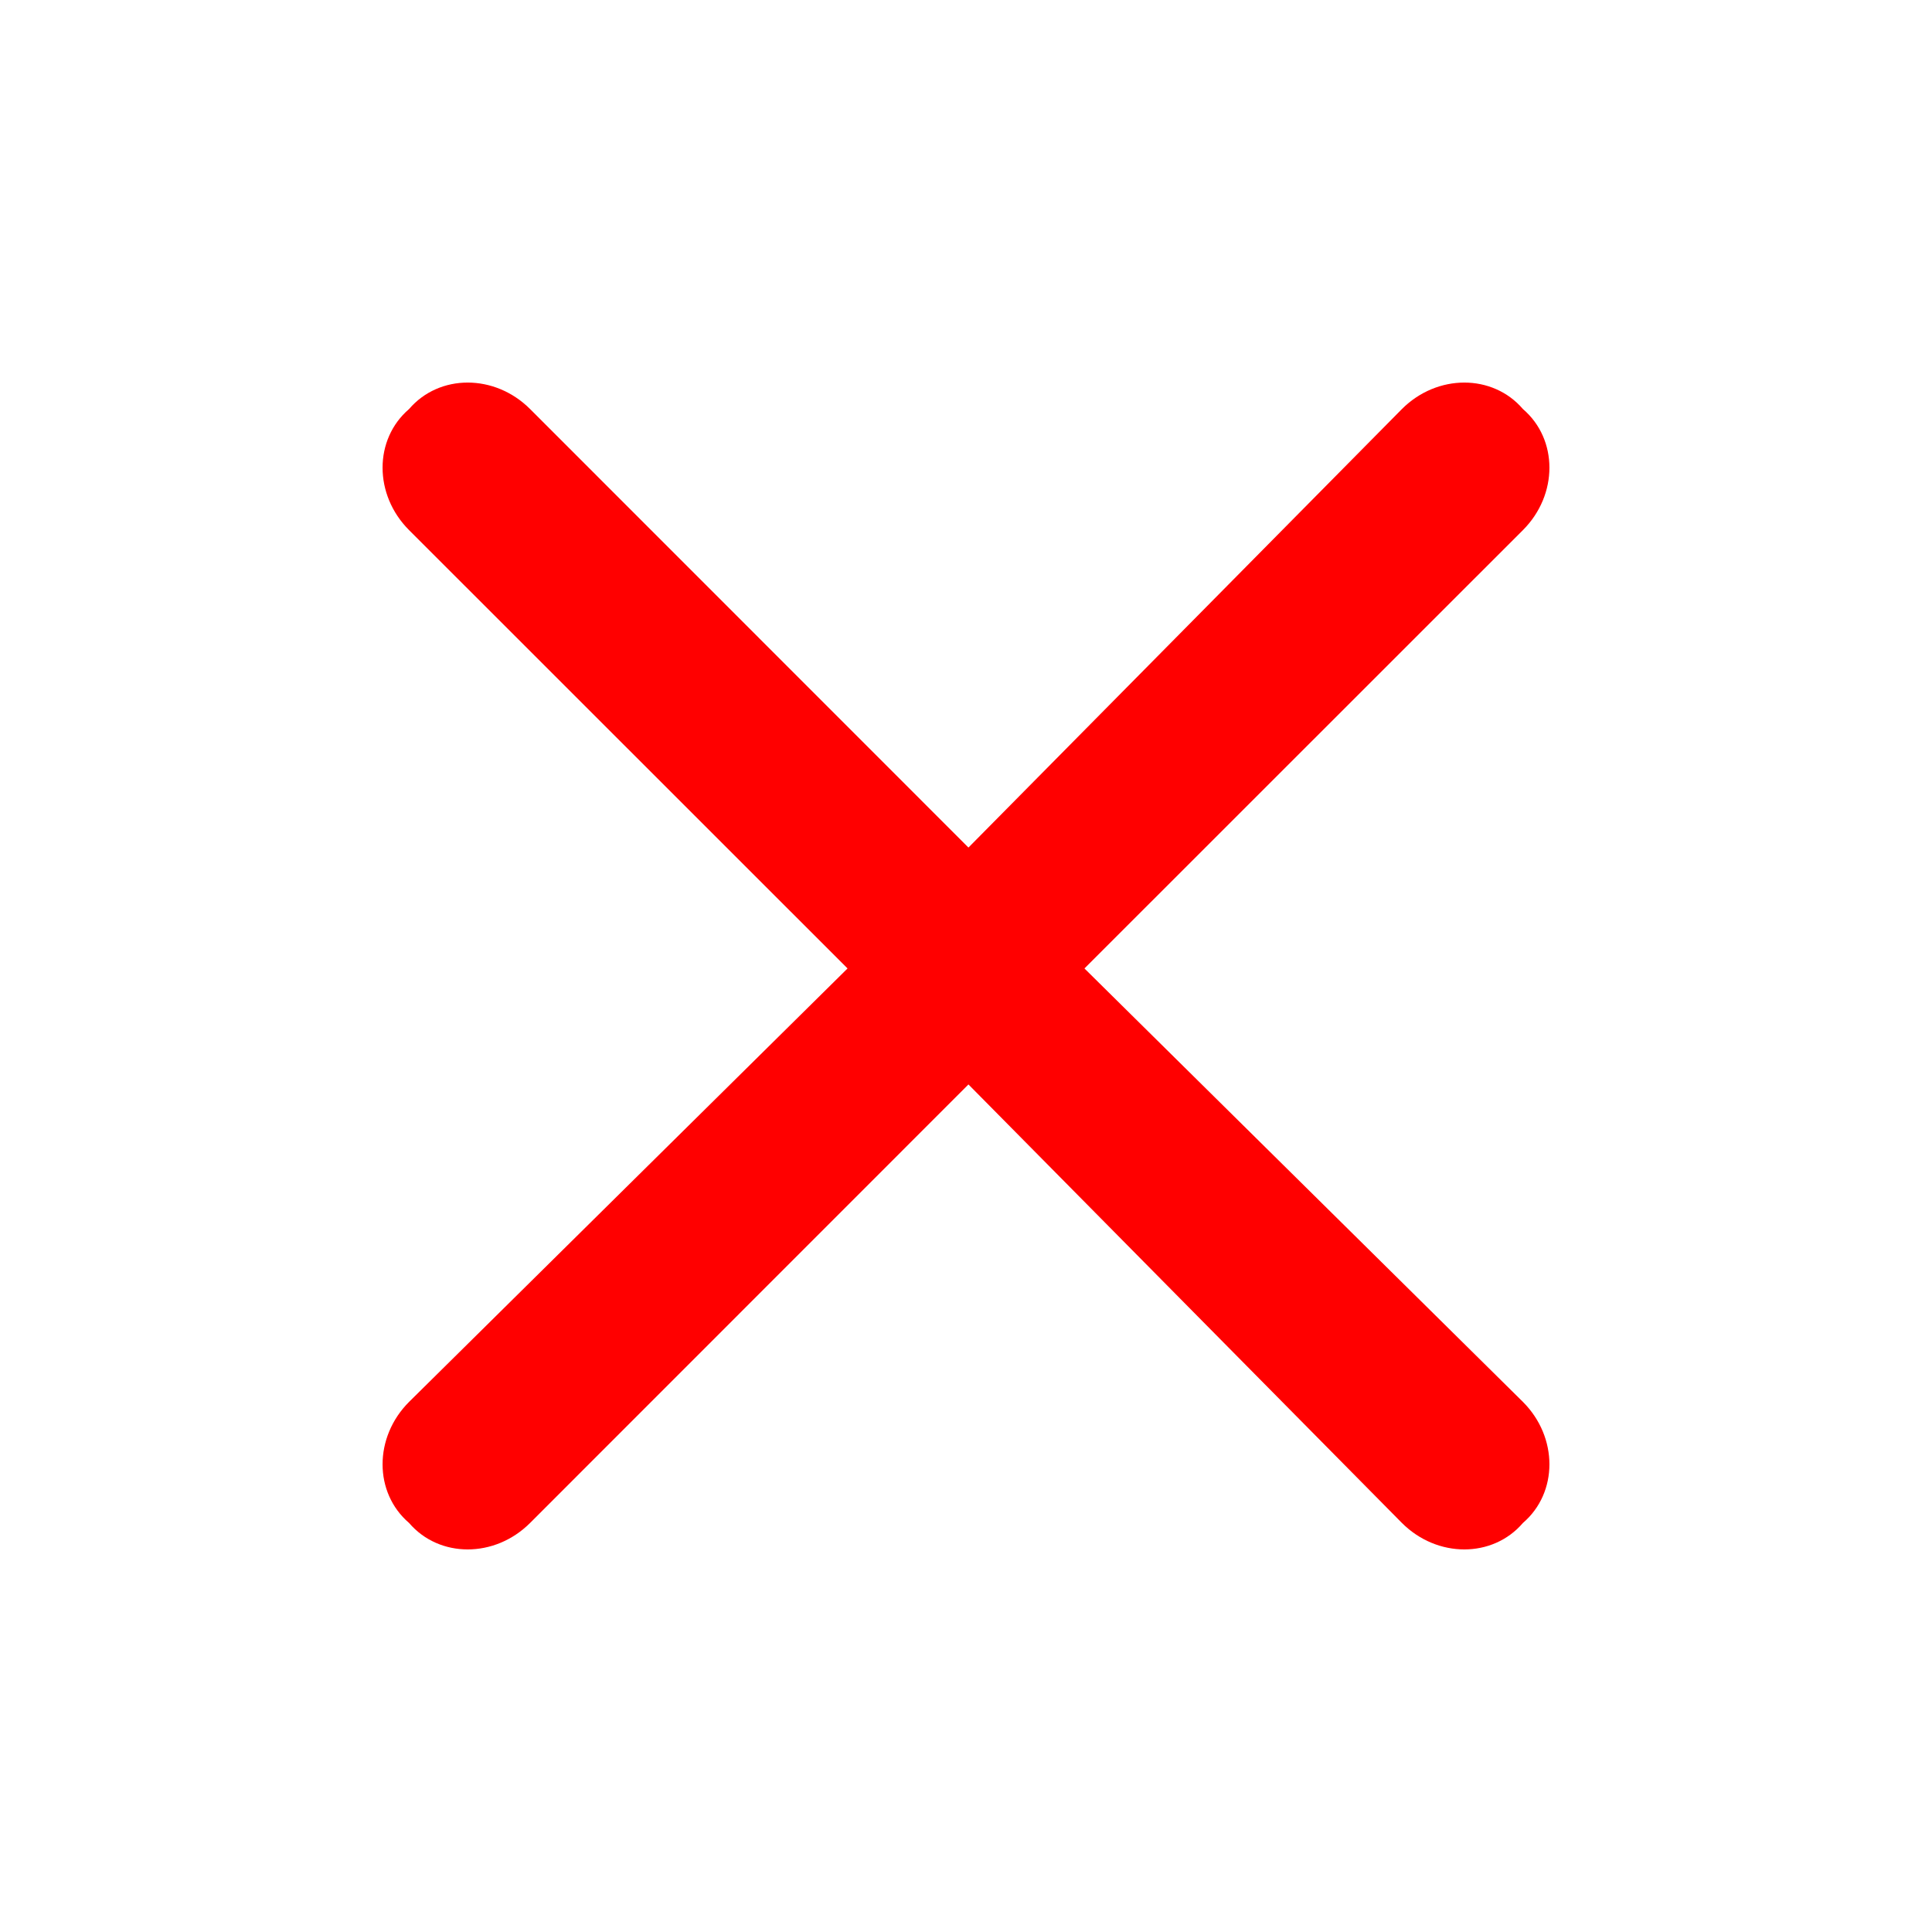<?xml version="1.0" encoding="UTF-8"?>
<!DOCTYPE svg PUBLIC "-//W3C//DTD SVG 1.1//EN" "http://www.w3.org/Graphics/SVG/1.1/DTD/svg11.dtd">
<!-- Creator: CorelDRAW X8 -->
<svg xmlns="http://www.w3.org/2000/svg" xml:space="preserve" width="100%" height="100%" version="1.1" style="shape-rendering:geometricPrecision; text-rendering:geometricPrecision; image-rendering:optimizeQuality; fill-rule:evenodd; clip-rule:evenodd"
viewBox="0 0 14174 14174"
 xmlns:xlink="http://www.w3.org/1999/xlink">
 <defs>
  <style type="text/css">
   <![CDATA[
    .fil0 {fill:none}
    .fil1 {fill:red}
   ]]>
  </style>
 </defs>
 <g id="Layer_x0020_1">
  <circle class="fil0" cx="7087" cy="7087" r="7087"/>
  <path class="fil1" d="M3889 3001l3216 3217 3180 -3217c259,-259 666,-259 888,0l0 0c259,222 259,629 0,888l-3217 3216 3217 3180c259,259 259,666 0,888l0 0c-222,259 -629,259 -888,0l-3180 -3217 -3216 3217c-259,259 -666,259 -888,0l0 0c-259,-222 -259,-629 0,-888l3217 -3180 -3217 -3216c-259,-259 -259,-666 0,-888l0 0c222,-259 629,-259 888,0z"/>
 </g>
</svg>
